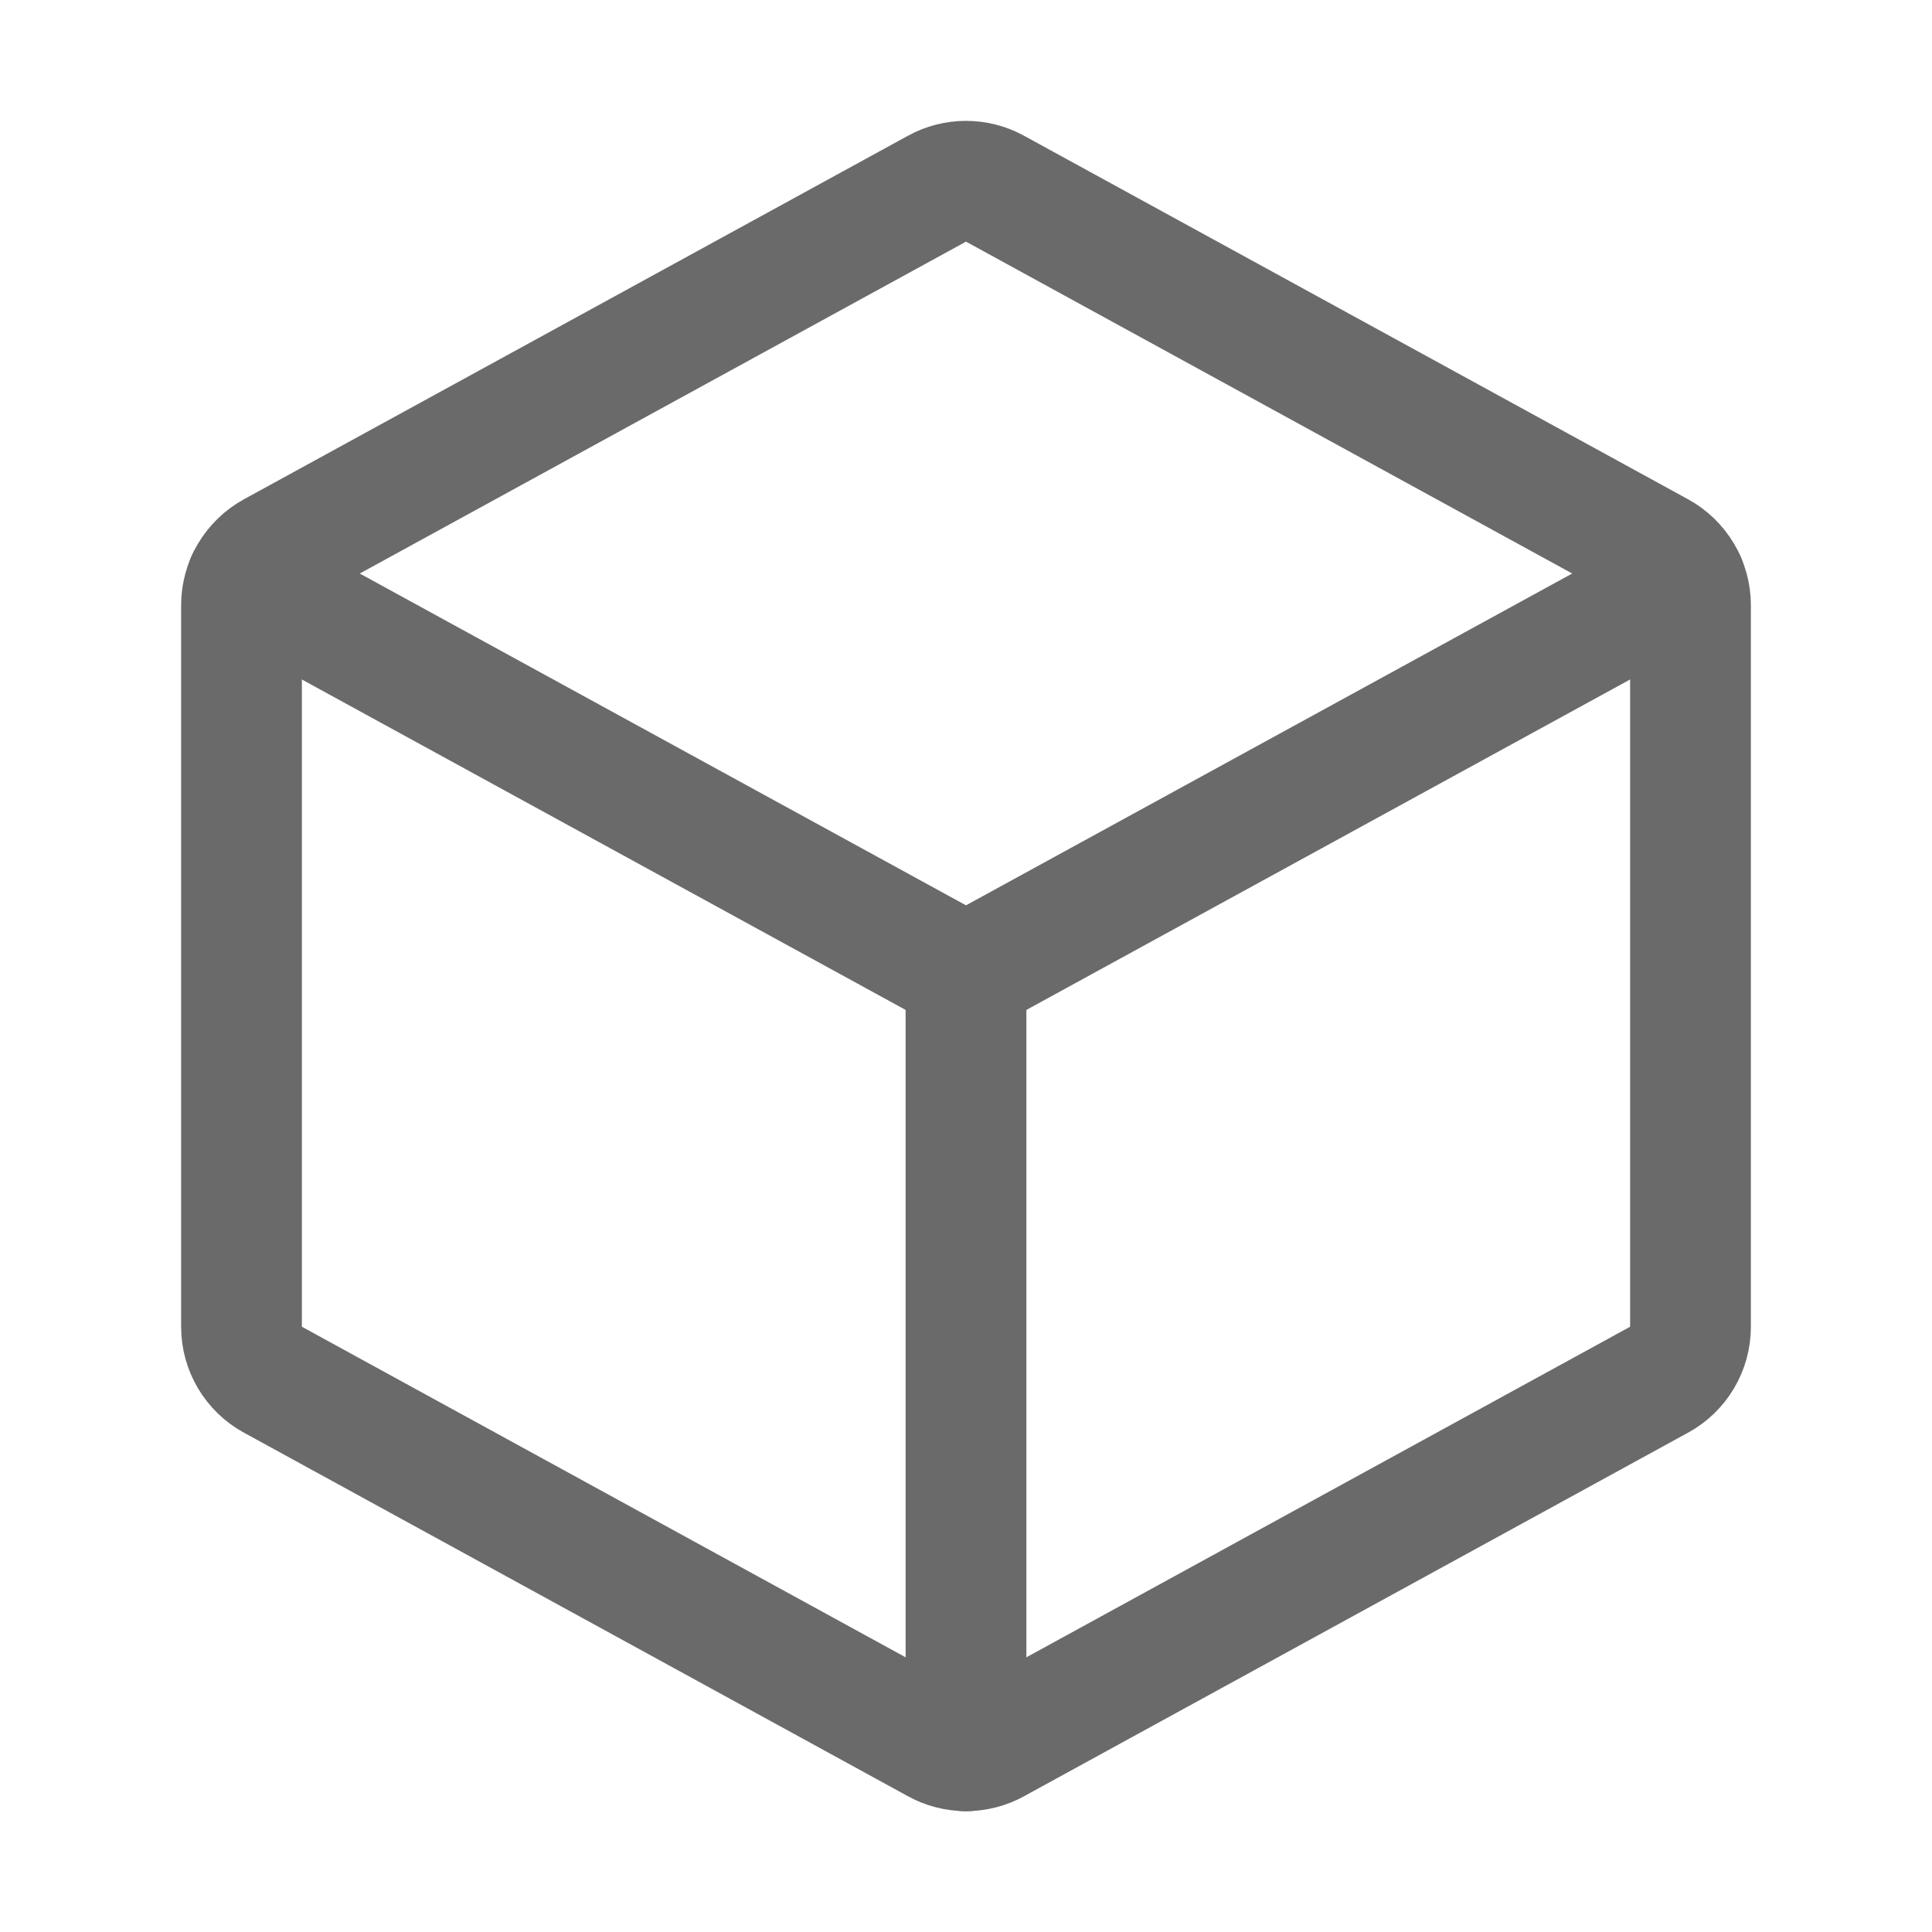 <?xml version="1.0" encoding="UTF-8"?> <svg xmlns="http://www.w3.org/2000/svg" width="32" height="32" viewBox="0 0 32 32" fill="none"><g clip-path="url(#clip0_829_25352)"><path d="M4.087 9.615L16 16.135L27.912 9.615" stroke="#6A6A6A" stroke-width="2" stroke-linecap="round" stroke-linejoin="round"></path><path d="M16.48 3.125L27.48 9.147C27.637 9.233 27.768 9.36 27.86 9.514C27.951 9.668 28 9.843 28 10.023V21.977C28 22.157 27.951 22.332 27.86 22.486C27.768 22.64 27.637 22.767 27.48 22.852L16.48 28.875C16.333 28.956 16.168 28.998 16 28.998C15.832 28.998 15.667 28.956 15.52 28.875L4.52 22.852C4.363 22.767 4.232 22.64 4.14 22.486C4.049 22.332 4 22.157 4 21.977V10.023C4 9.843 4.049 9.668 4.14 9.514C4.232 9.36 4.363 9.233 4.52 9.147L15.52 3.125C15.667 3.044 15.832 3.002 16 3.002C16.168 3.002 16.333 3.044 16.48 3.125Z" stroke="#6A6A6A" stroke-width="2" stroke-linecap="round" stroke-linejoin="round"></path><path d="M16 16.136V29" stroke="#6A6A6A" stroke-width="2" stroke-linecap="round" stroke-linejoin="round"></path></g><defs><clipPath id="clip0_829_25352"><rect width="32" height="32" fill="white"></rect></clipPath></defs></svg> 